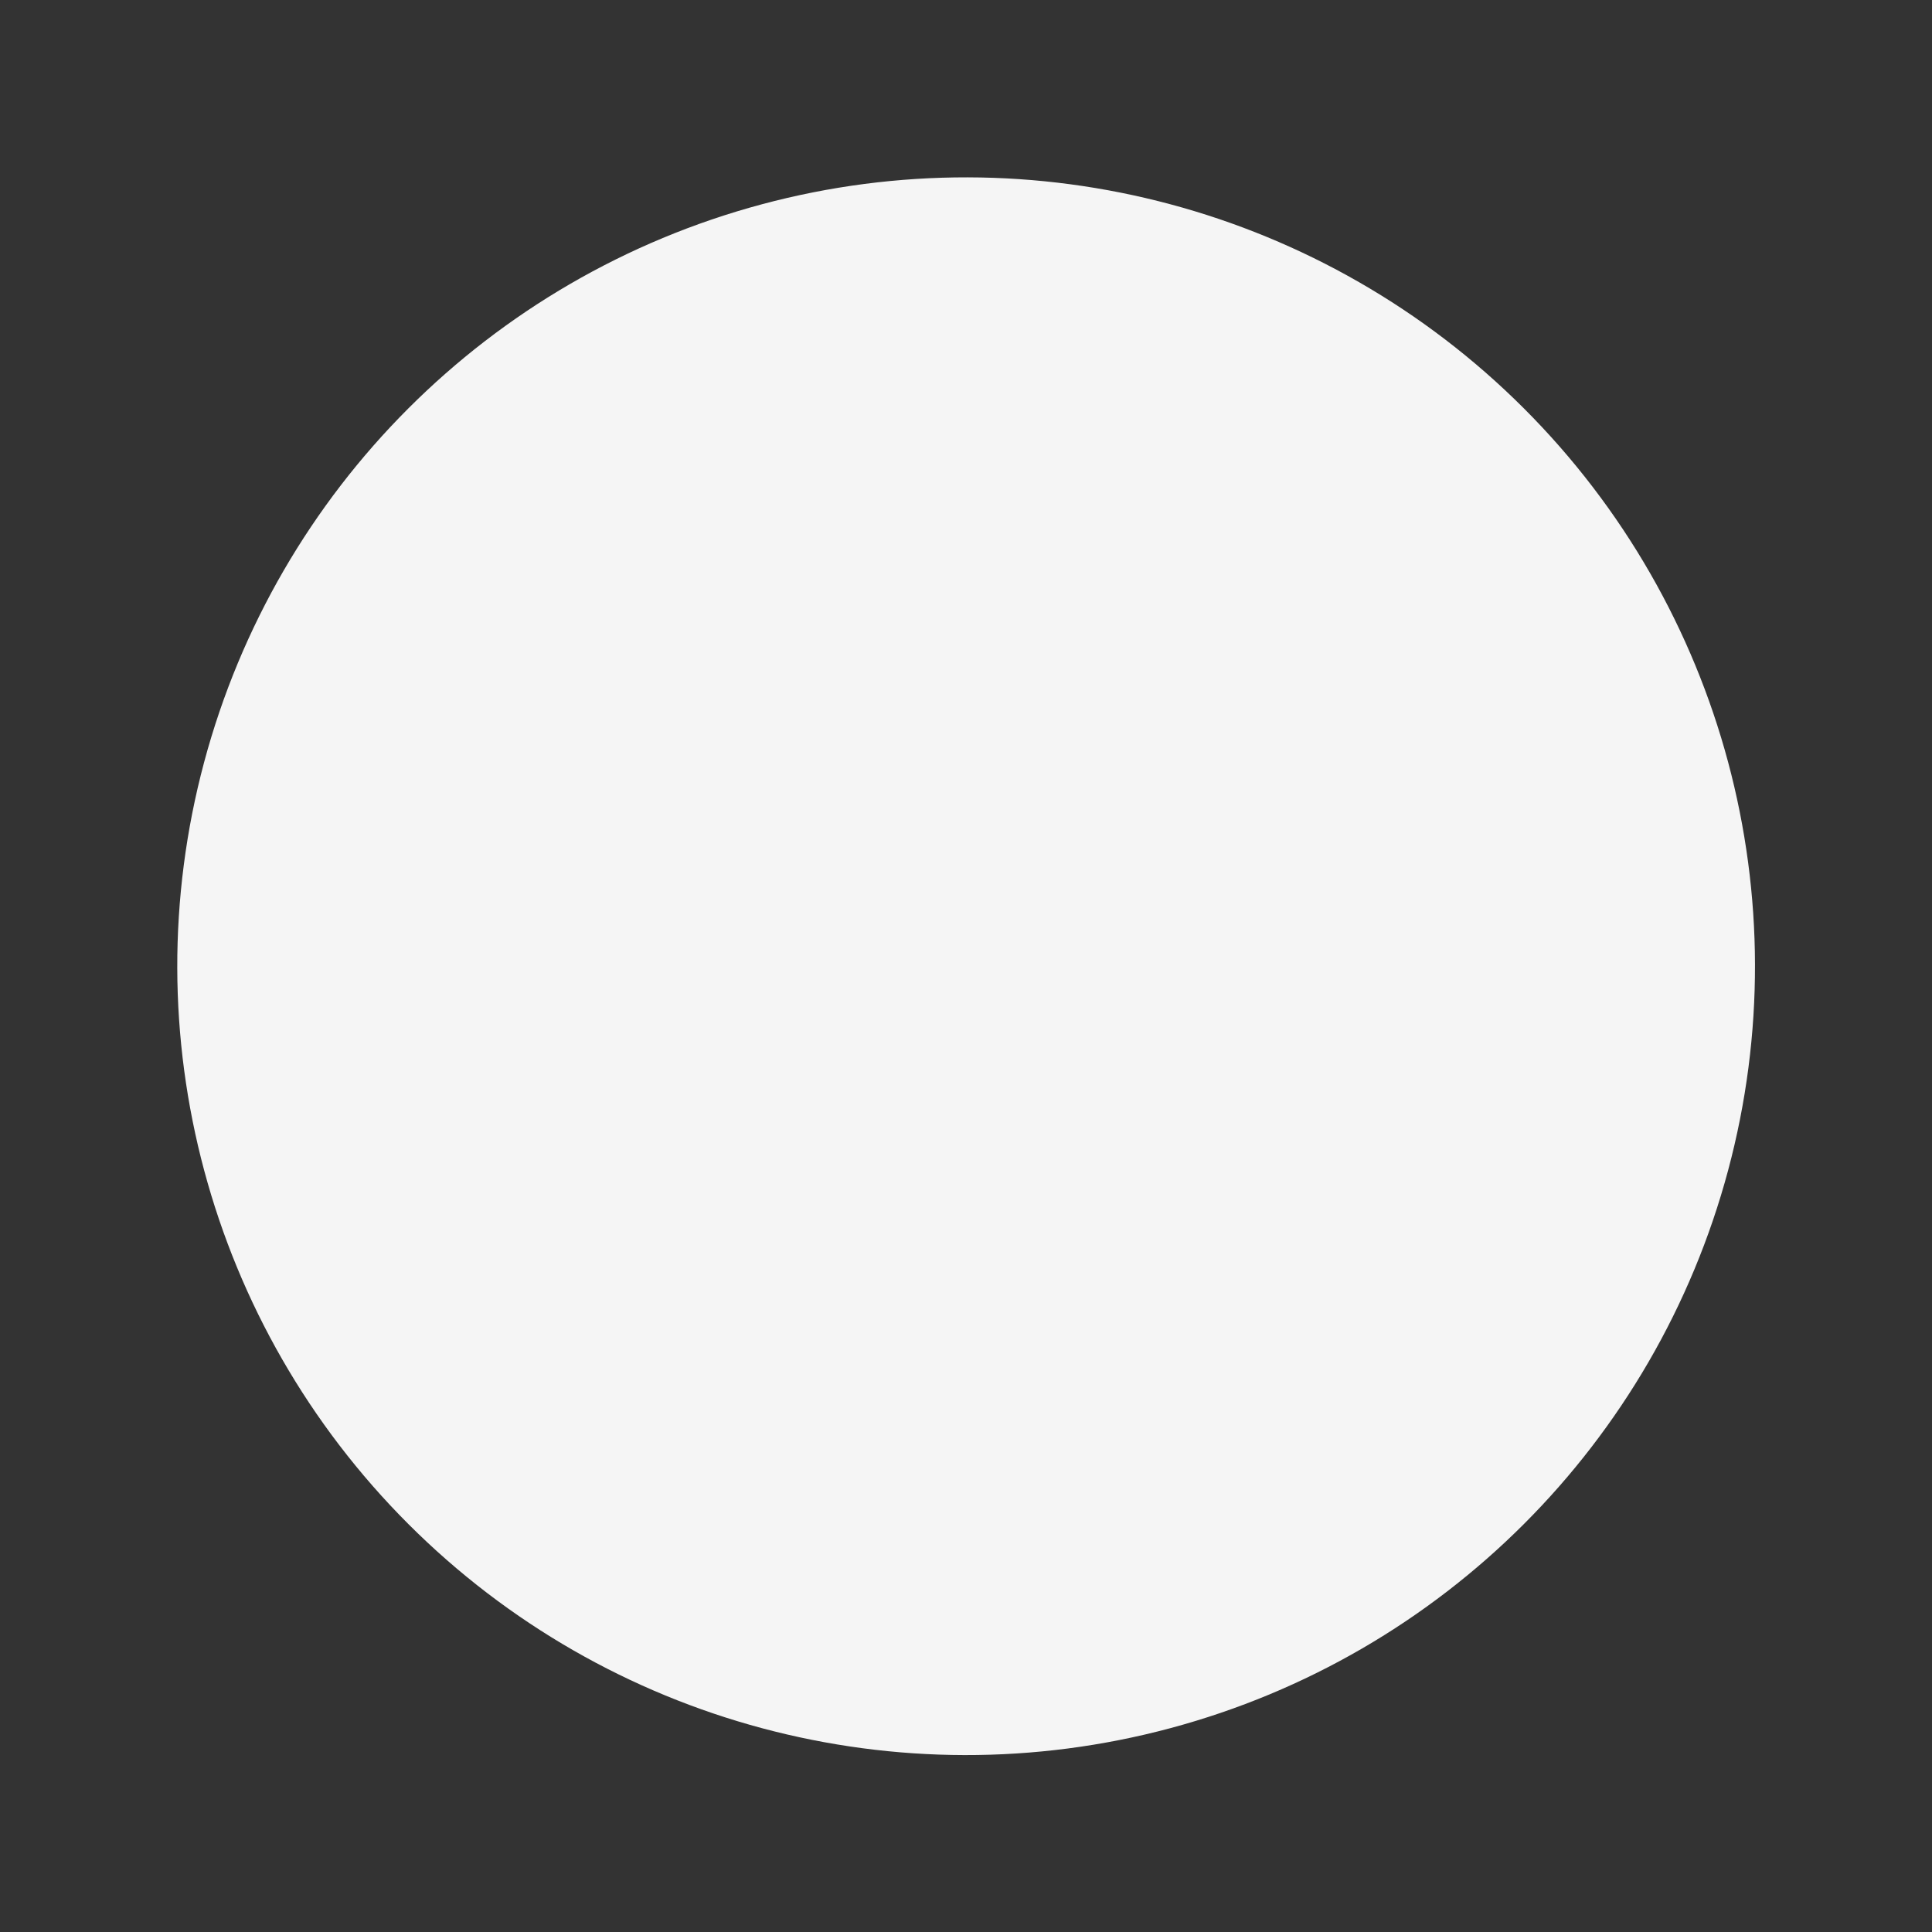 <?xml version="1.0" encoding="UTF-8"?><svg xmlns="http://www.w3.org/2000/svg" width="22.045" height="22.045" viewBox="0 0 22.045 22.045">
  <rect x="0" y="0" width="22.045" height="22.045" fill="#333333" stroke="none"/>
  <circle id="Ellipse_298" data-name="Ellipse 298" cx="9" cy="9" r="9" transform="matrix(0.259, 0.966, -0.966, 0.259, 17.387, 0)" fill="#f5f5f5"/>
</svg>
